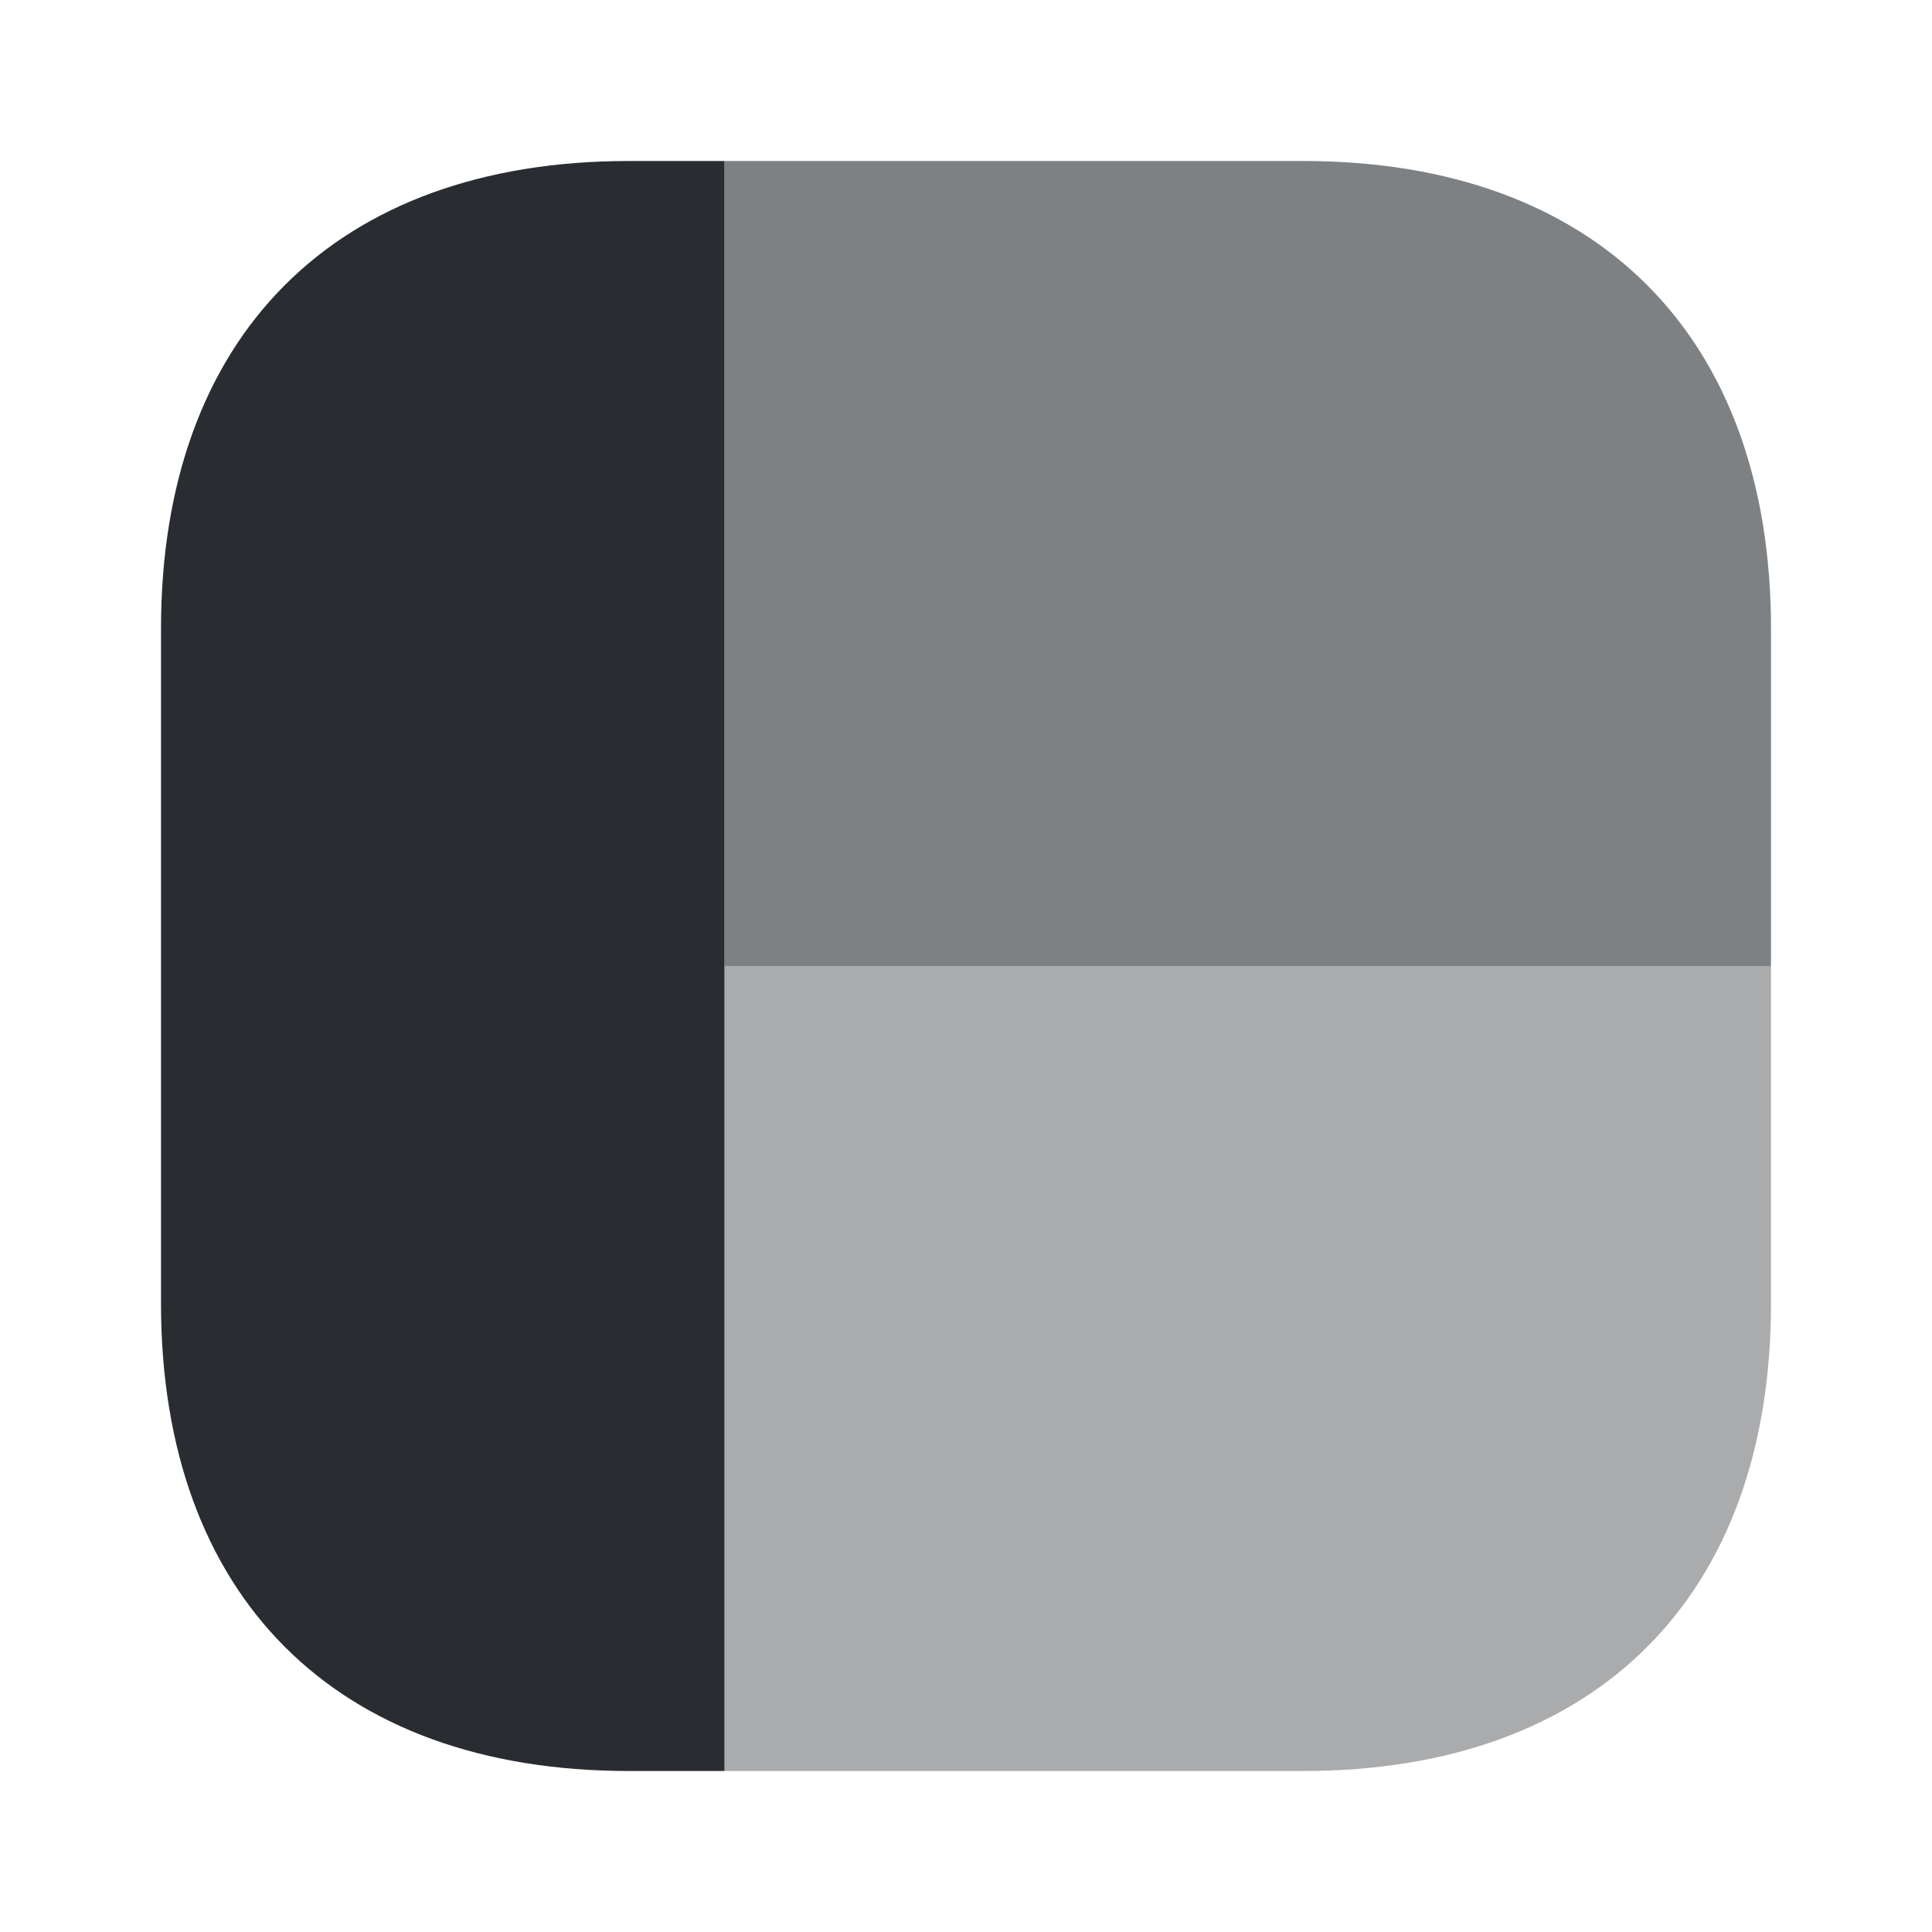 <?xml version="1.0" encoding="utf-8"?>
<svg width="800px" height="800px" viewBox="0 0 24 24" fill="none" xmlns="http://www.w3.org/2000/svg">
<path opacity="0.6" d="M22 7.81V12H9V2H16.19C19.83 2 22 4.17 22 7.81Z" fill="#292D32"/>
<path d="M9 2V22H7.81C4.17 22 2 19.83 2 16.19V7.81C2 4.17 4.17 2 7.81 2H9Z" fill="#292D32"/>
<path opacity="0.4" d="M22 12V16.19C22 19.83 19.83 22 16.19 22H9V12H22Z" fill="#292D32"/>
</svg>